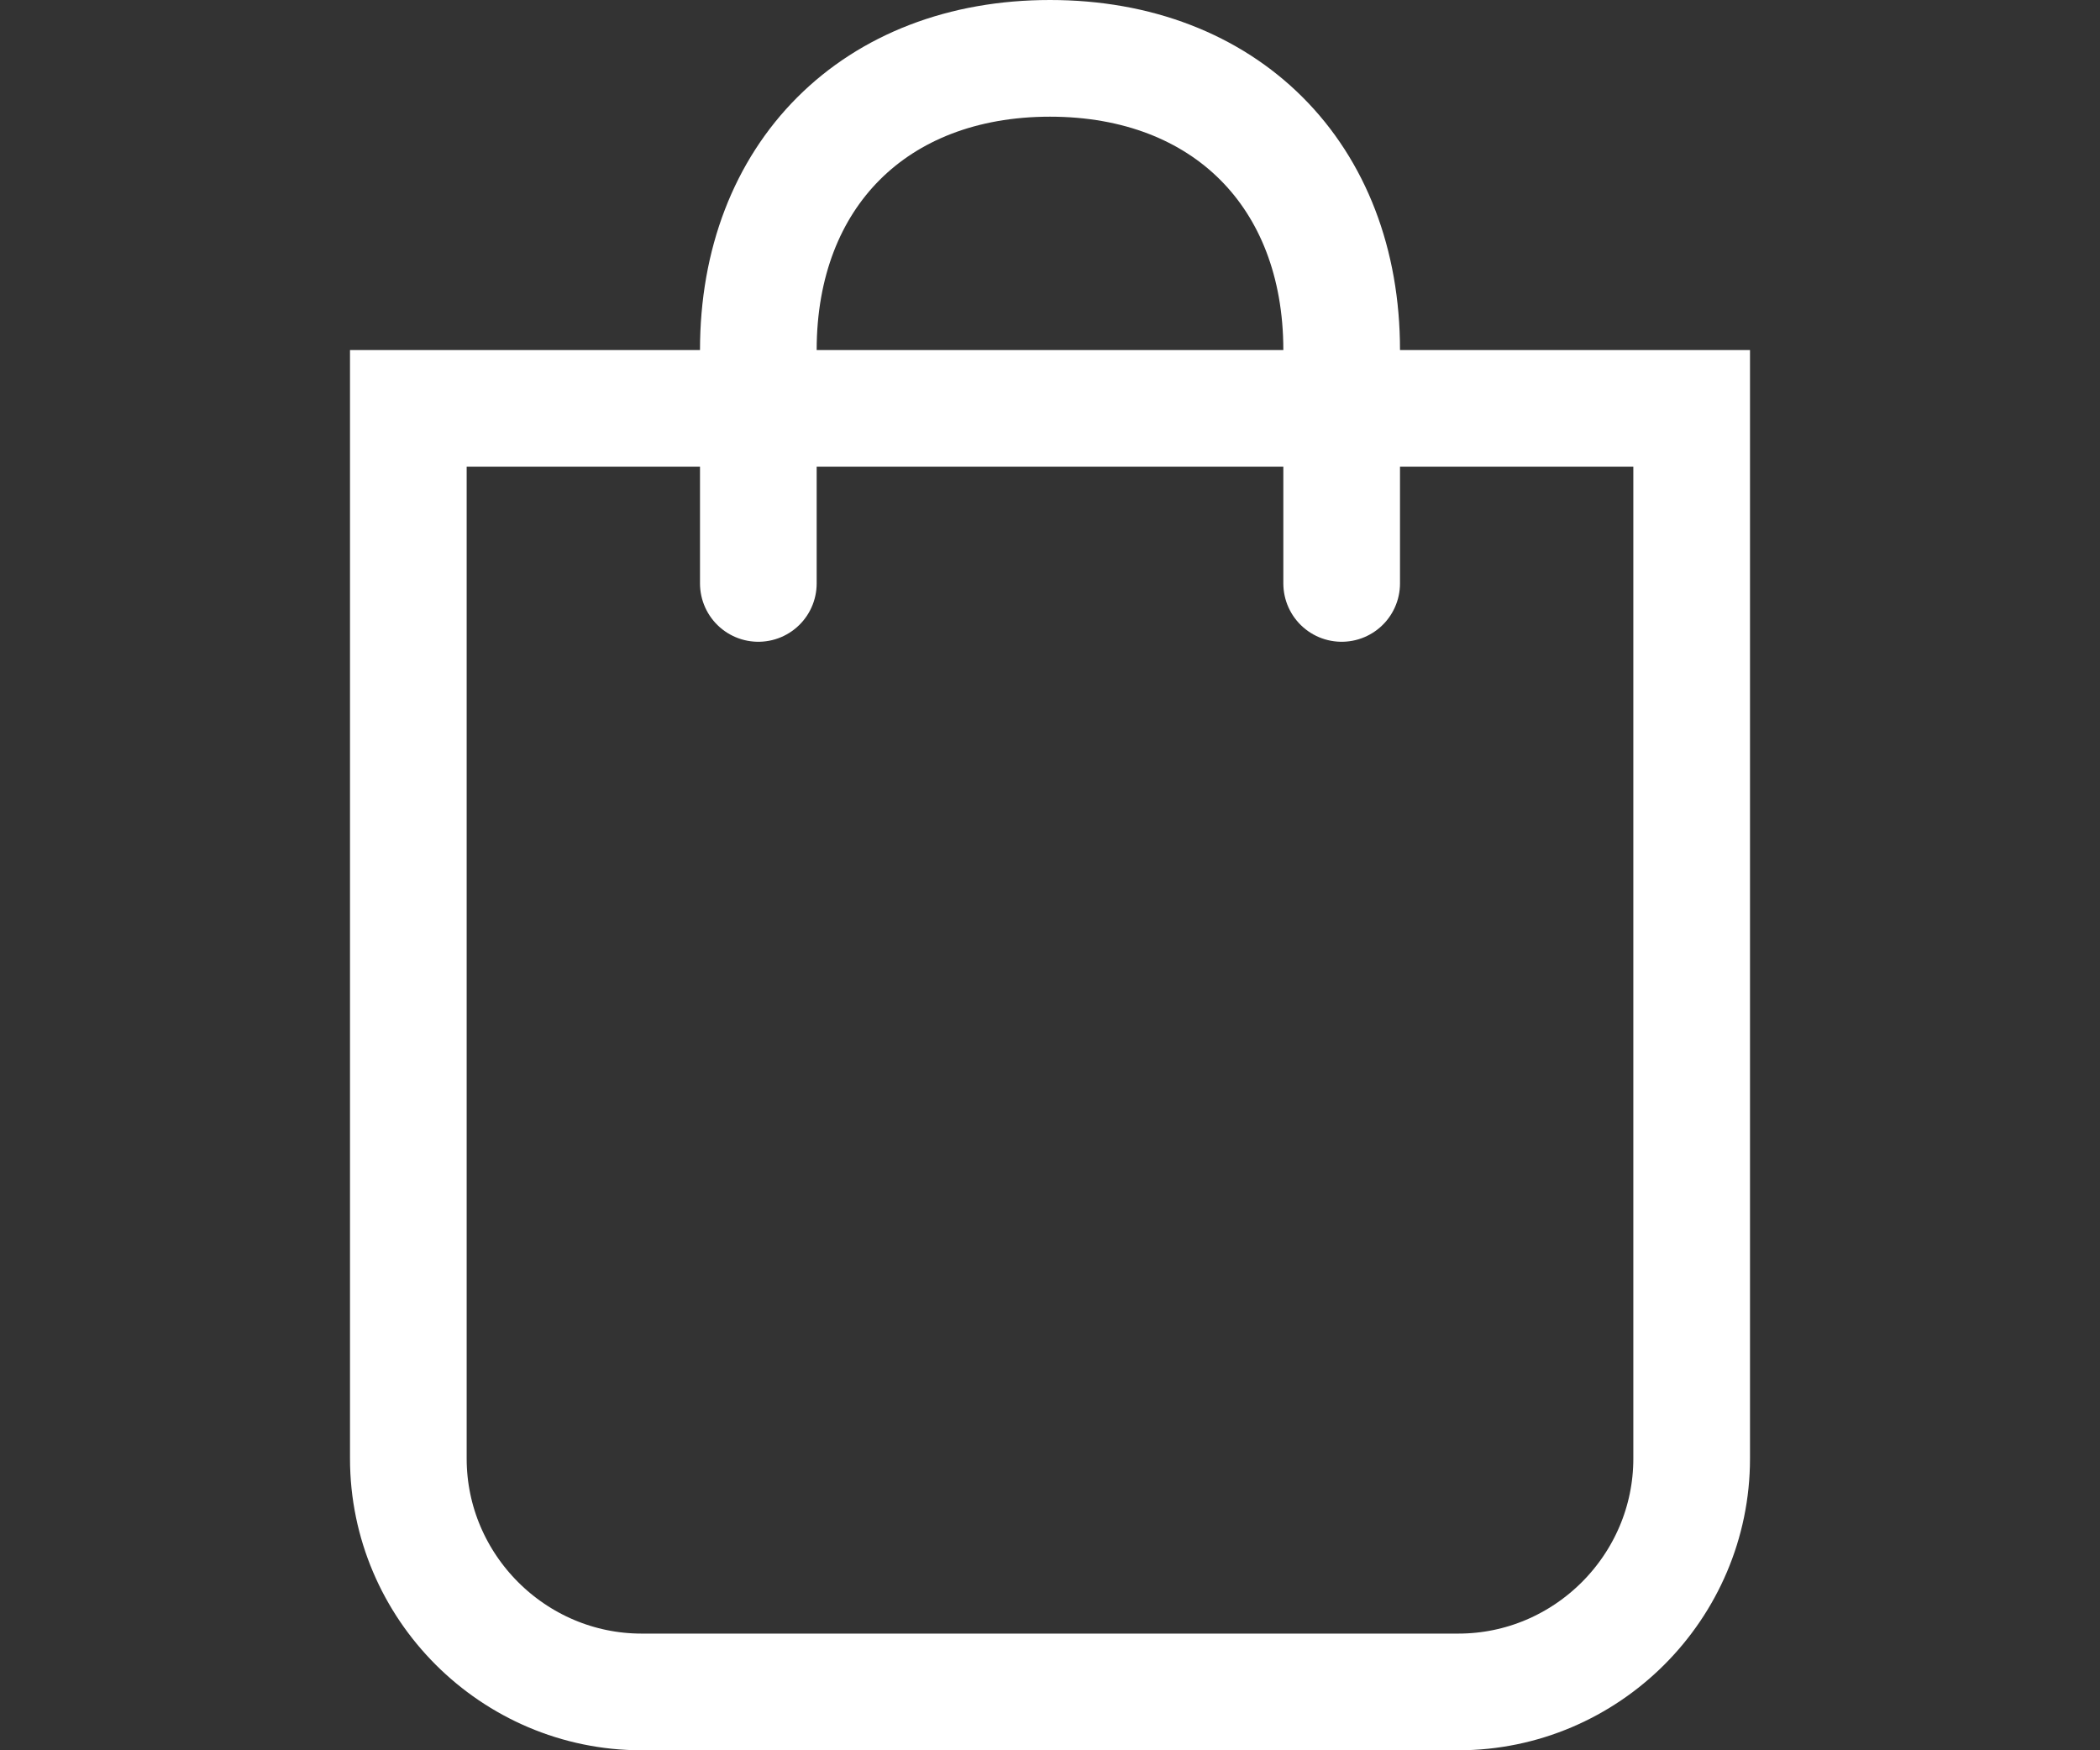 <?xml version="1.0" encoding="utf-8"?>
<svg xmlns="http://www.w3.org/2000/svg" xmlns:xlink="http://www.w3.org/1999/xlink" version="1.1" id="Calque_1" x="0px" y="0px" viewBox="0 0 36 30" style="enable-background:new 0 0 36 30;">
<rect x="0" y="0" width="36" height="30" fill="#333333" stroke="none"/>
<style type="text/css">
	.st0{fill:none;stroke:#FFFFFF;stroke-width:2;}
	.st1{fill:none;stroke:#FFFFFF;stroke-width:2;stroke-linecap:round;stroke-linejoin:round;}
</style>
<g>
	<path class="st0" d="M7,7h22v18c0,2.2-1.8,4-4,4H11c-2.2,0-4-1.8-4-4V7z"/>
	<path class="st1" d="M13,10V6c0-3,2-5,5-5s5,2,5,5v4"/>
</g>
</svg>